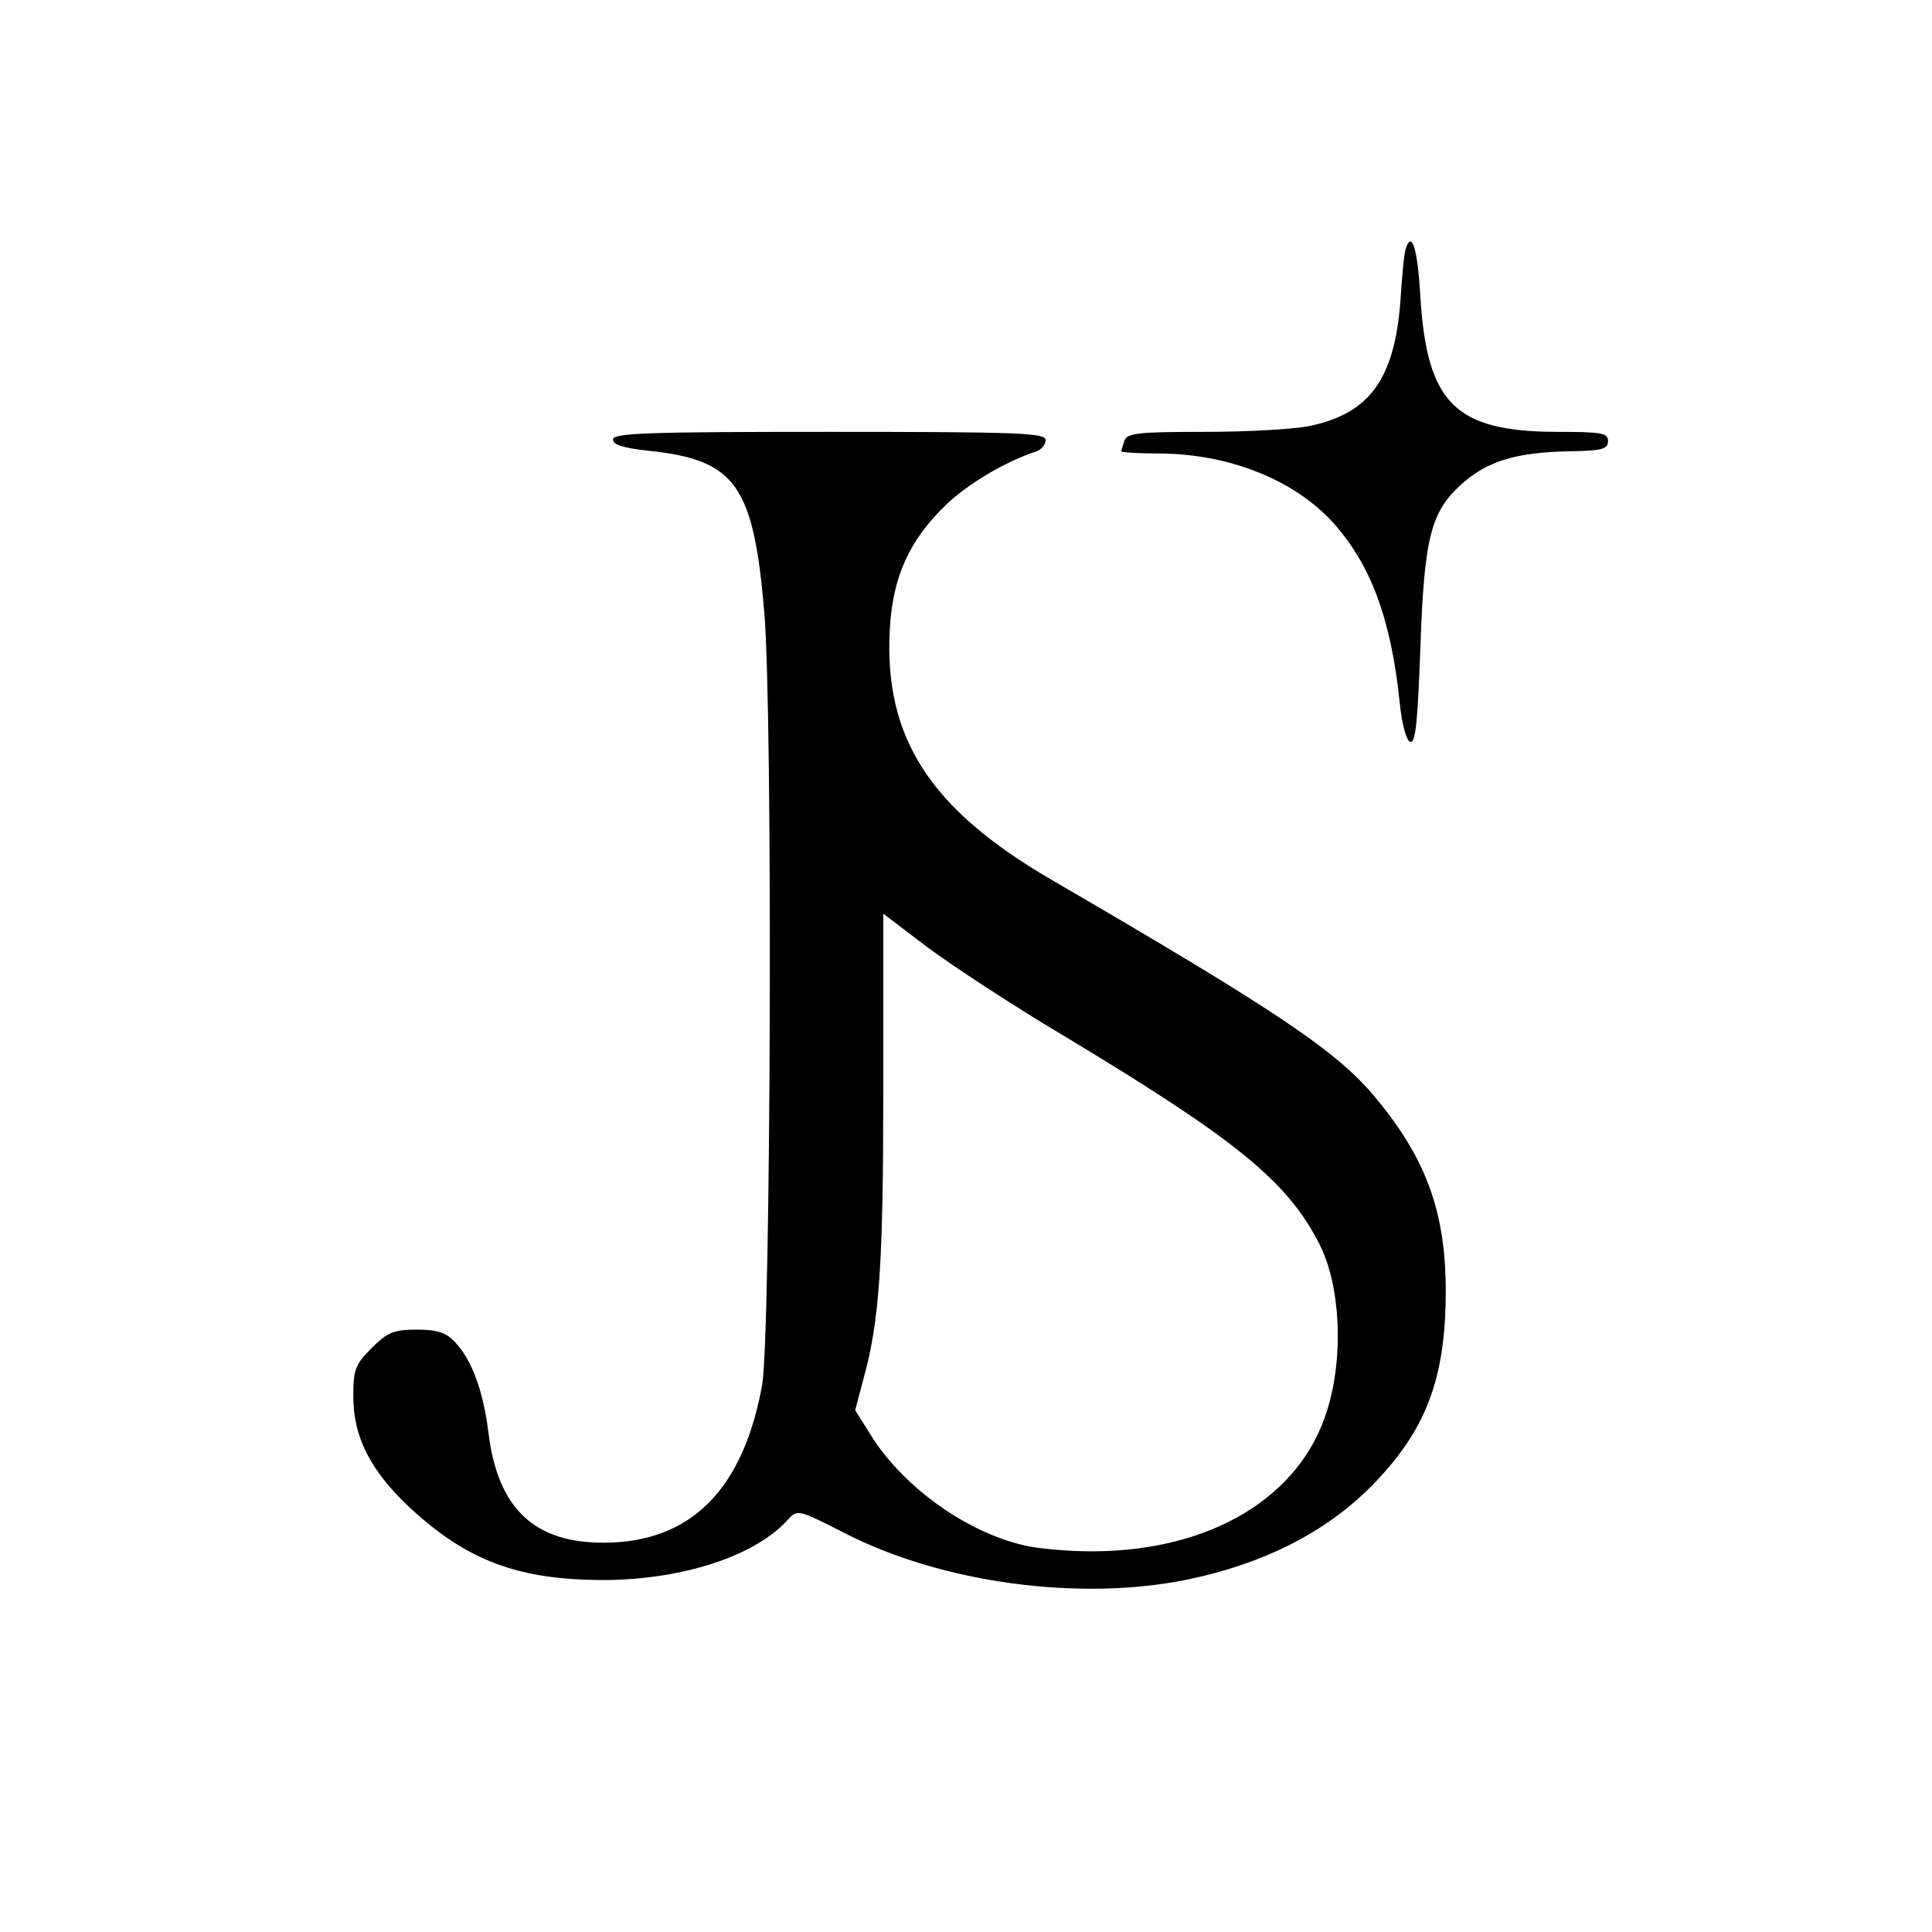 <?xml version="1.0" encoding="UTF-8"?> <svg xmlns="http://www.w3.org/2000/svg" xmlns:xlink="http://www.w3.org/1999/xlink" xmlns:svgjs="http://svgjs.dev/svgjs" version="1.1" width="32" height="32"><svg xmlns="http://www.w3.org/2000/svg" width="32" height="32" viewBox="0 0 32 32" fill="none"><g clip-path="url(#clip0_252_1099)"><path d="M23.283 4.125C23.256 4.188 23.221 4.582 23.194 5.003C23.095 6.275 22.683 6.848 21.698 7.054C21.456 7.108 20.668 7.153 19.969 7.153C18.876 7.153 18.67 7.171 18.625 7.296C18.599 7.377 18.572 7.457 18.572 7.475C18.572 7.493 18.849 7.511 19.181 7.511C20.327 7.511 21.411 7.932 22.065 8.64C22.701 9.339 23.041 10.243 23.185 11.65C23.221 11.999 23.292 12.259 23.355 12.286C23.445 12.321 23.48 11.981 23.525 10.754C23.588 8.9 23.695 8.479 24.215 8.013C24.636 7.637 25.111 7.493 25.98 7.475C26.535 7.466 26.634 7.44 26.634 7.305C26.634 7.171 26.535 7.153 25.765 7.153C24.099 7.144 23.633 6.678 23.525 4.905C23.48 4.116 23.382 3.803 23.283 4.125Z" fill="black"></path><path d="M10.152 7.279C10.152 7.368 10.331 7.422 10.752 7.467C12.185 7.619 12.481 8.031 12.66 10.154C12.803 11.883 12.767 22.094 12.624 22.936C12.31 24.674 11.442 25.543 10.017 25.552C8.853 25.561 8.244 24.988 8.091 23.733C8.002 23.026 7.814 22.524 7.536 22.229C7.384 22.067 7.241 22.023 6.9 22.023C6.524 22.023 6.416 22.067 6.157 22.327C5.879 22.605 5.852 22.685 5.852 23.133C5.852 23.796 6.13 24.343 6.757 24.943C7.733 25.856 8.593 26.179 10.062 26.17C11.343 26.152 12.508 25.767 13.045 25.176C13.206 24.997 13.215 24.997 13.986 25.391C15.607 26.224 17.891 26.528 19.674 26.161C20.928 25.901 21.949 25.382 22.701 24.629C23.615 23.707 23.946 22.847 23.946 21.387C23.946 20.079 23.624 19.192 22.782 18.18C22.146 17.41 21.169 16.756 17.398 14.561C15.401 13.396 14.639 12.214 14.738 10.423C14.783 9.563 15.06 8.945 15.669 8.362C16.019 8.022 16.646 7.646 17.165 7.476C17.246 7.449 17.318 7.368 17.318 7.288C17.318 7.171 16.897 7.153 13.735 7.153C10.743 7.153 10.152 7.171 10.152 7.279ZM17.595 17.141C20.453 18.861 21.313 19.55 21.85 20.598C22.2 21.279 22.262 22.453 21.985 23.348C21.546 24.799 20.05 25.695 18.079 25.695C17.685 25.695 17.183 25.65 16.968 25.597C16.019 25.382 14.989 24.647 14.451 23.814L14.165 23.357L14.299 22.847C14.568 21.888 14.63 20.93 14.63 18.037V15.134L15.374 15.699C15.786 16.003 16.78 16.657 17.595 17.141Z" fill="black"></path></g><defs><clipPath id="SvgjsClipPath1005"><rect width="32" height="32" fill="white"></rect></clipPath></defs></svg><style>@media (prefers-color-scheme: light) { :root { filter: none; } } @media (prefers-color-scheme: dark) { :root { filter: invert(100%); } } </style></svg> 